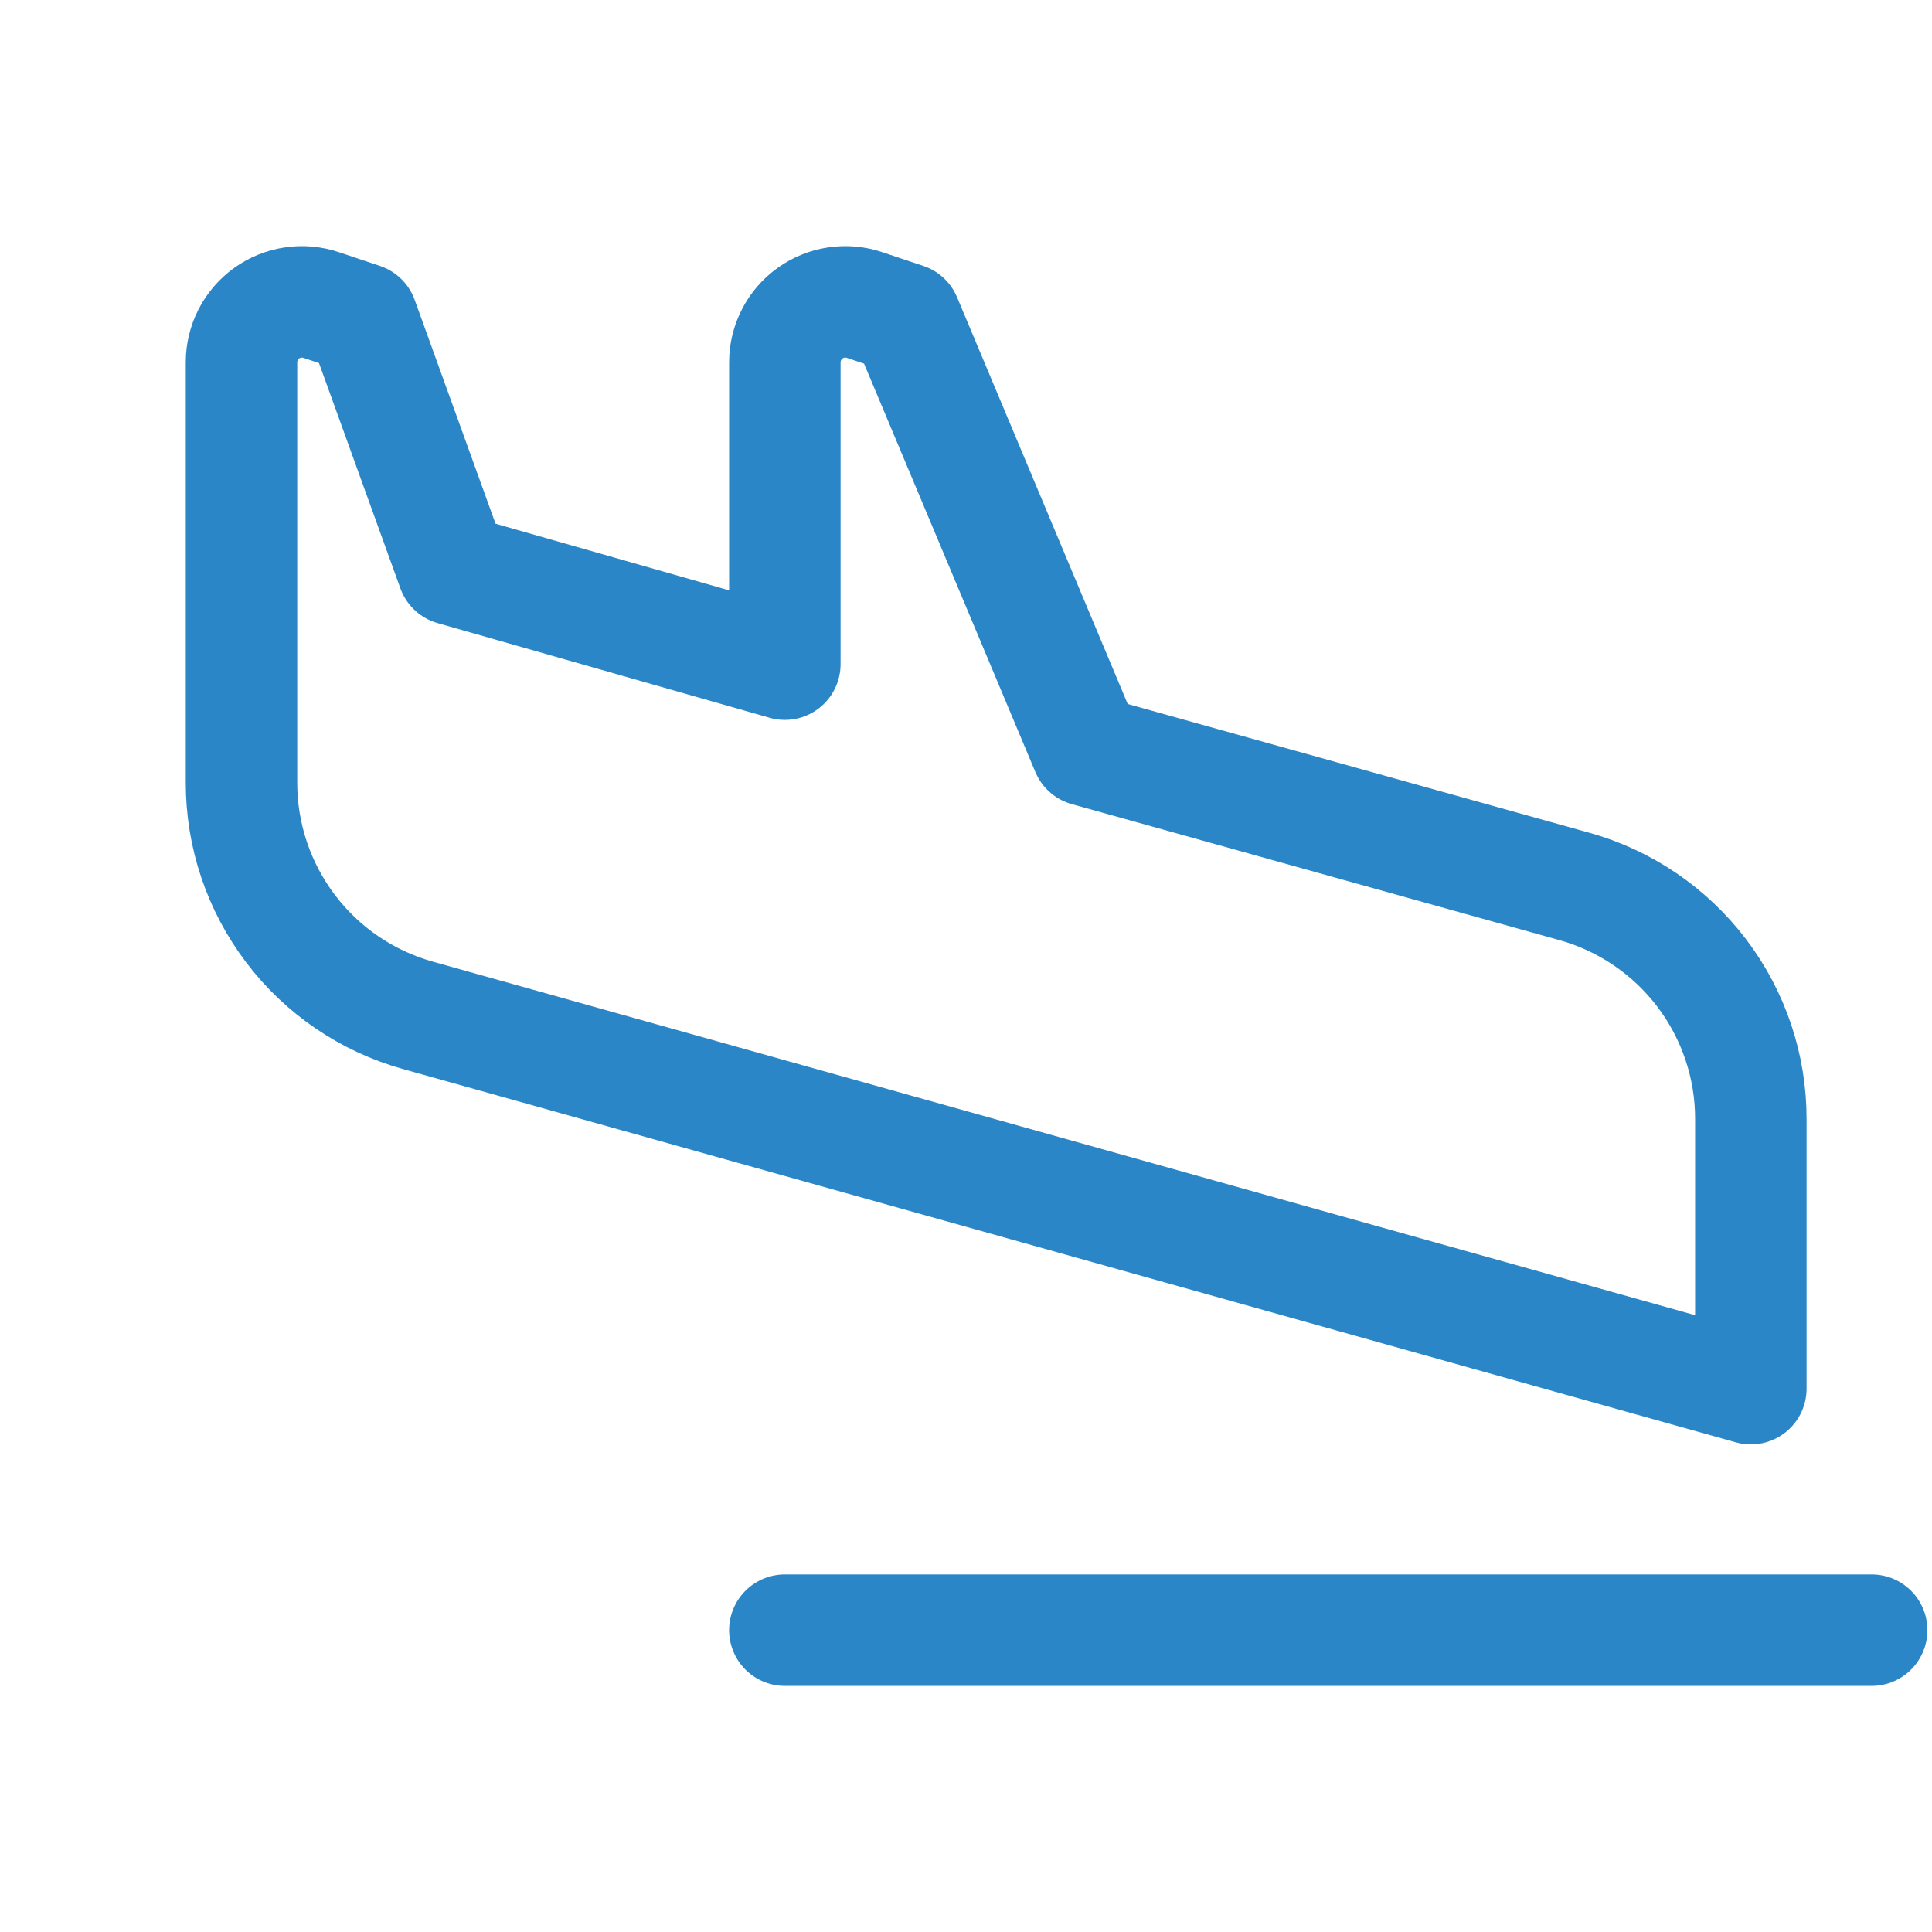 <svg width="26" height="26" viewBox="0 0 26 26" fill="none" xmlns="http://www.w3.org/2000/svg">
<path d="M10.562 21.938H25.188M6.094 7.664L10.562 8.938V4.875C10.562 4.746 10.593 4.619 10.652 4.505C10.71 4.39 10.796 4.291 10.9 4.216C11.004 4.141 11.125 4.091 11.252 4.072C11.38 4.052 11.51 4.063 11.632 4.104L12.188 4.29L14.625 10.099L21.182 11.928C21.867 12.118 22.471 12.528 22.901 13.094C23.331 13.661 23.564 14.353 23.562 15.064V18.688L5.624 13.664C4.941 13.473 4.339 13.064 3.911 12.499C3.482 11.934 3.25 11.244 3.25 10.535V4.875C3.25 4.746 3.281 4.619 3.339 4.505C3.398 4.39 3.483 4.291 3.587 4.216C3.692 4.141 3.813 4.091 3.94 4.072C4.067 4.052 4.197 4.063 4.319 4.104L4.875 4.29L6.094 7.664Z" stroke="#2A86C7" stroke-width="1.5" stroke-linecap="round" stroke-linejoin="round"/>
</svg>
